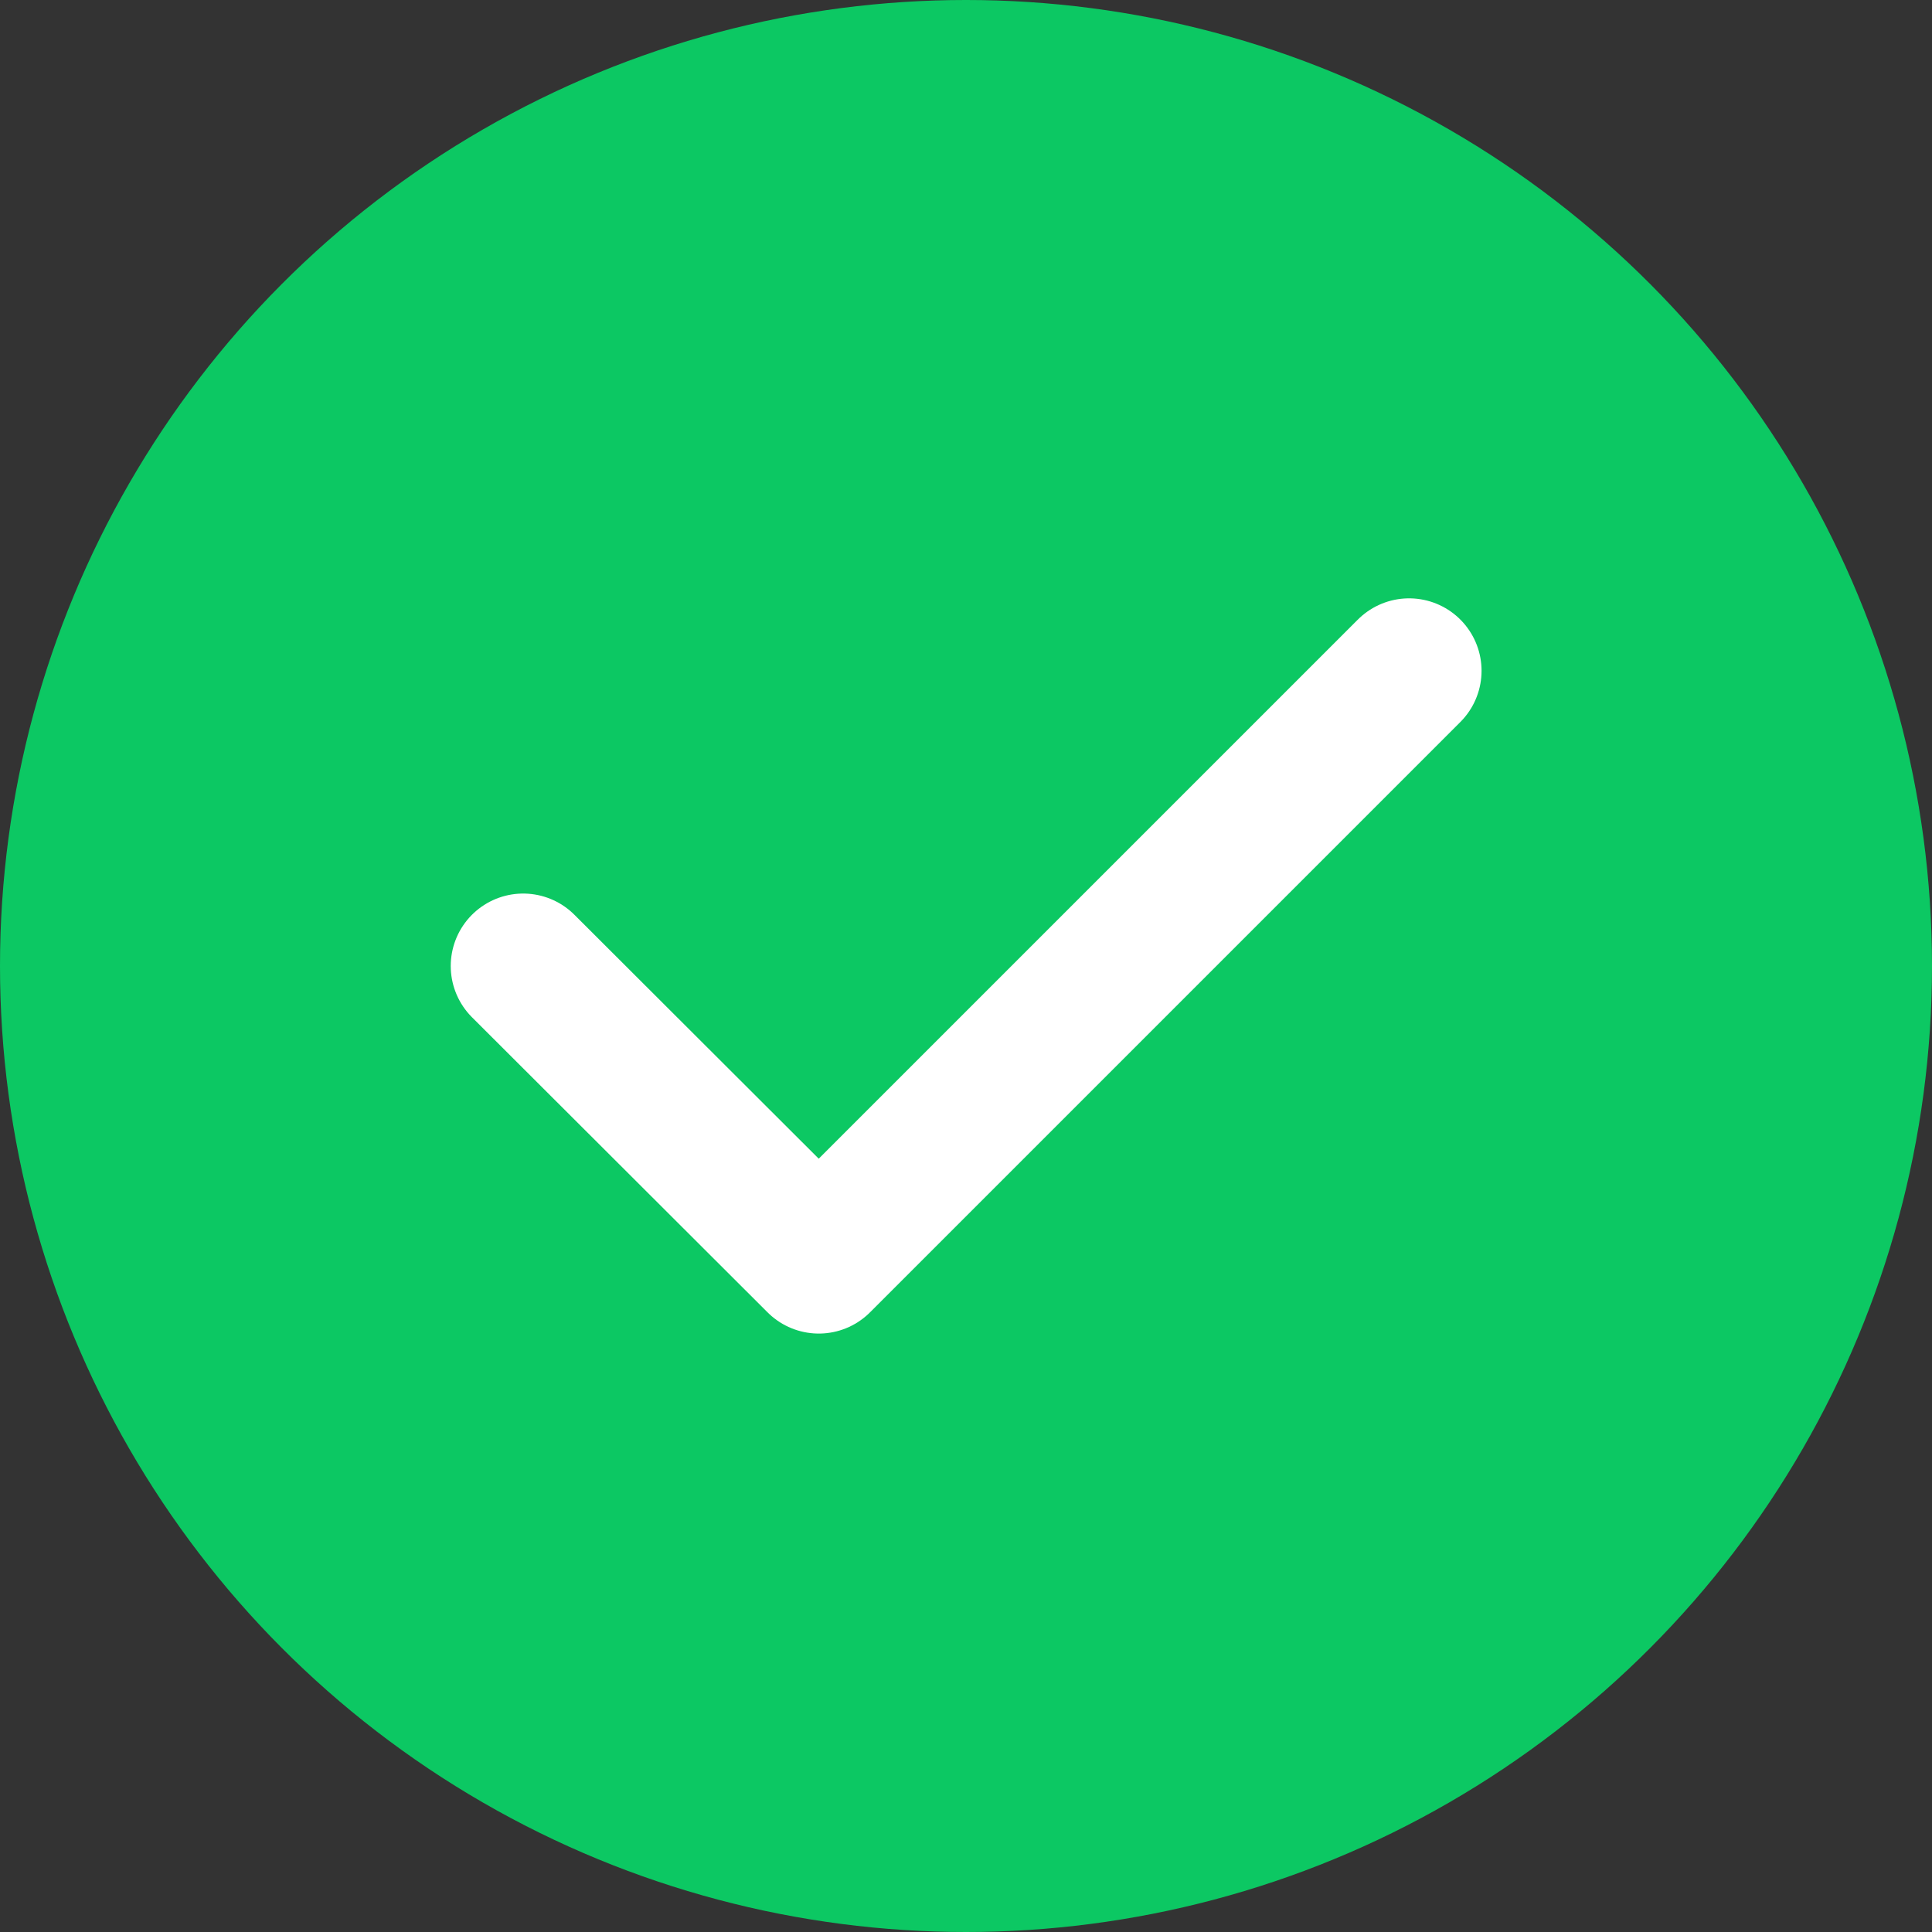 <svg xmlns="http://www.w3.org/2000/svg" width="20" height="20" viewBox="0 0 20 20">
  <rect x="0" y="0" width="20" height="20" fill="#333333" stroke="none"/>
  <g id="Grupo_43" data-name="Grupo 43" transform="translate(-2319 -472)">
    <circle id="Elipse_2" data-name="Elipse 2" cx="10" cy="10" r="10" transform="translate(2319 472)" fill="#0cc863"/>
    <g id="Iconly_Light_Tick_Square" data-name="Iconly/Light/Tick Square" transform="translate(2324.416 478.944)">
      <g id="Tick_Square" data-name="Tick Square" transform="translate(0 0)">
        <path id="Stroke_3" data-name="Stroke 3" d="M8.44,12.683,11.5,15.738l6.111-6.111" transform="translate(-8.44 -9.627)" fill="none" stroke="#fff" stroke-linecap="round" stroke-linejoin="round" stroke-width="1.5"/>
      </g>
    </g>
  </g>
</svg>
